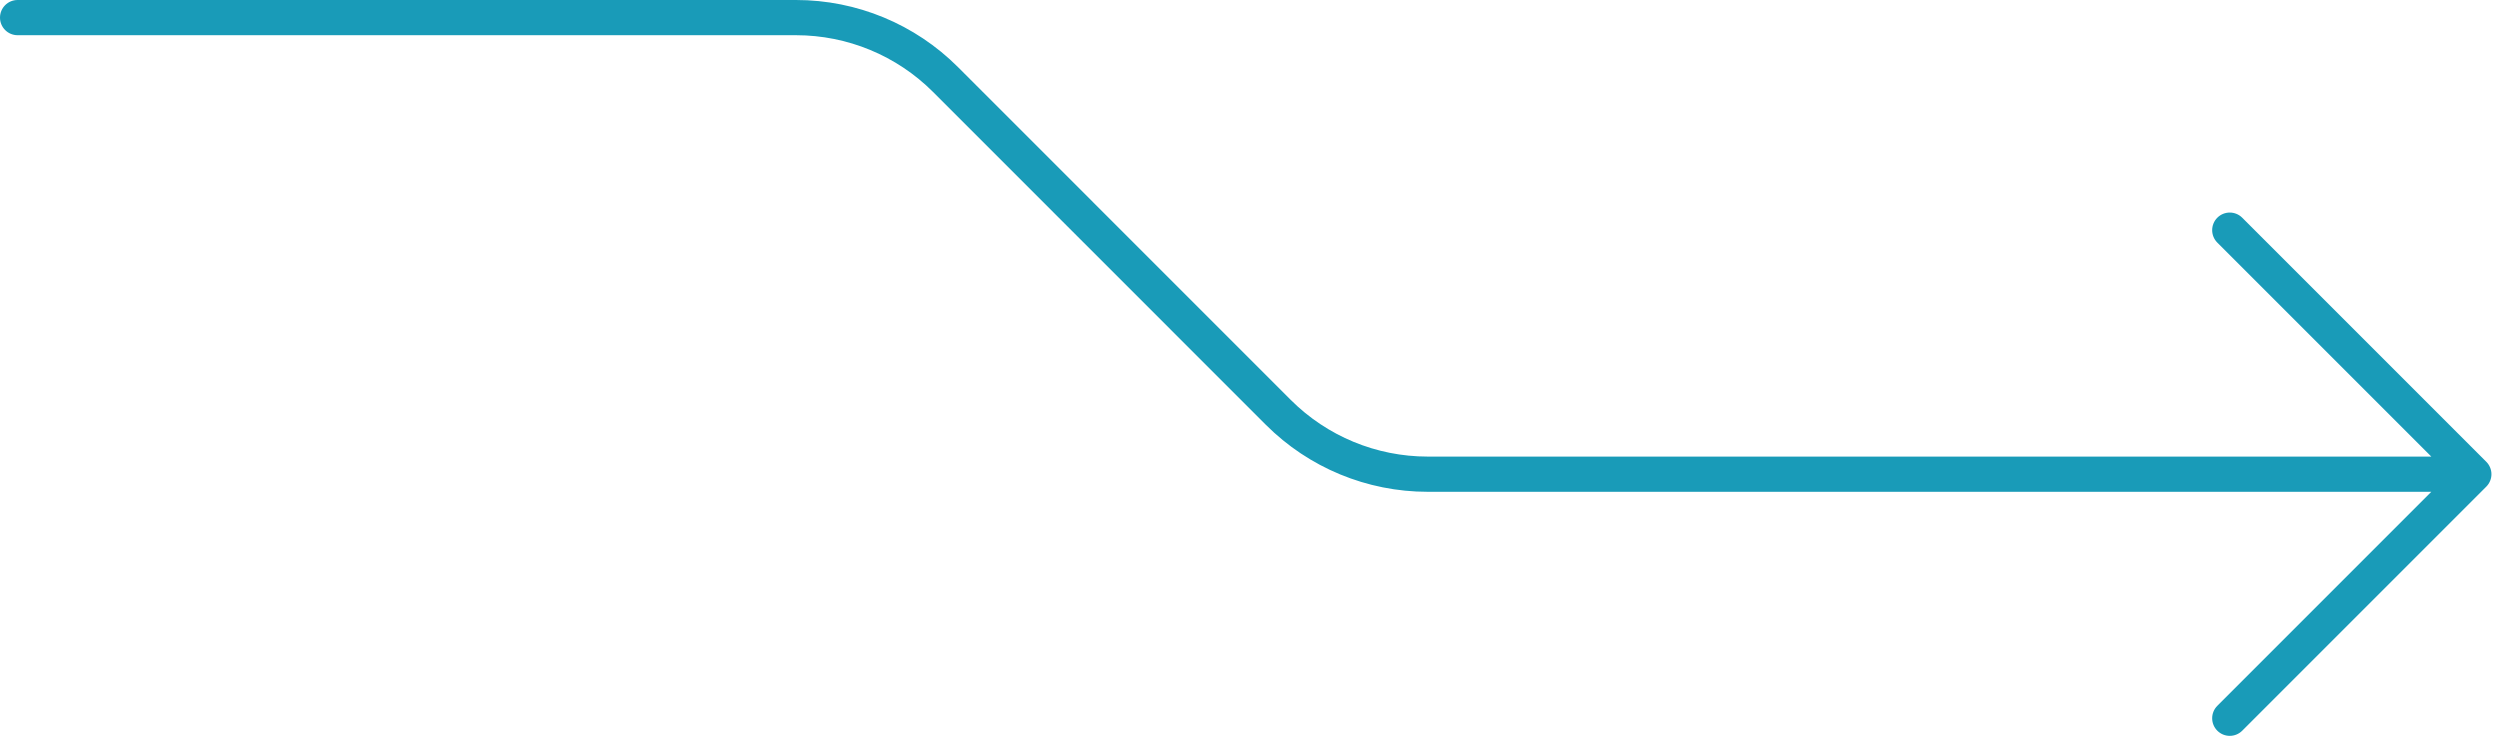 <?xml version="1.0" encoding="UTF-8"?> <svg xmlns="http://www.w3.org/2000/svg" width="71" height="21" viewBox="0 0 71 21" fill="none"> <path fill-rule="evenodd" clip-rule="evenodd" d="M0 0.5C0 0.224 0.224 0 0.5 0H22.608C24.332 0 25.986 0.685 27.205 1.904L36.657 11.357C37.689 12.388 39.088 12.967 40.547 12.967H69.049L62.972 6.89C62.777 6.695 62.777 6.378 62.972 6.183C63.167 5.988 63.484 5.988 63.679 6.183L70.61 13.114C70.704 13.208 70.757 13.335 70.757 13.467C70.757 13.6 70.704 13.727 70.61 13.821L63.679 20.752C63.484 20.947 63.167 20.947 62.972 20.752C62.777 20.557 62.777 20.24 62.972 20.045L69.049 13.967H40.547C38.823 13.967 37.169 13.283 35.95 12.064L26.498 2.611C25.466 1.579 24.067 1 22.608 1H0.5C0.224 1 0 0.776 0 0.5Z" fill="#199BB8"></path> </svg> 